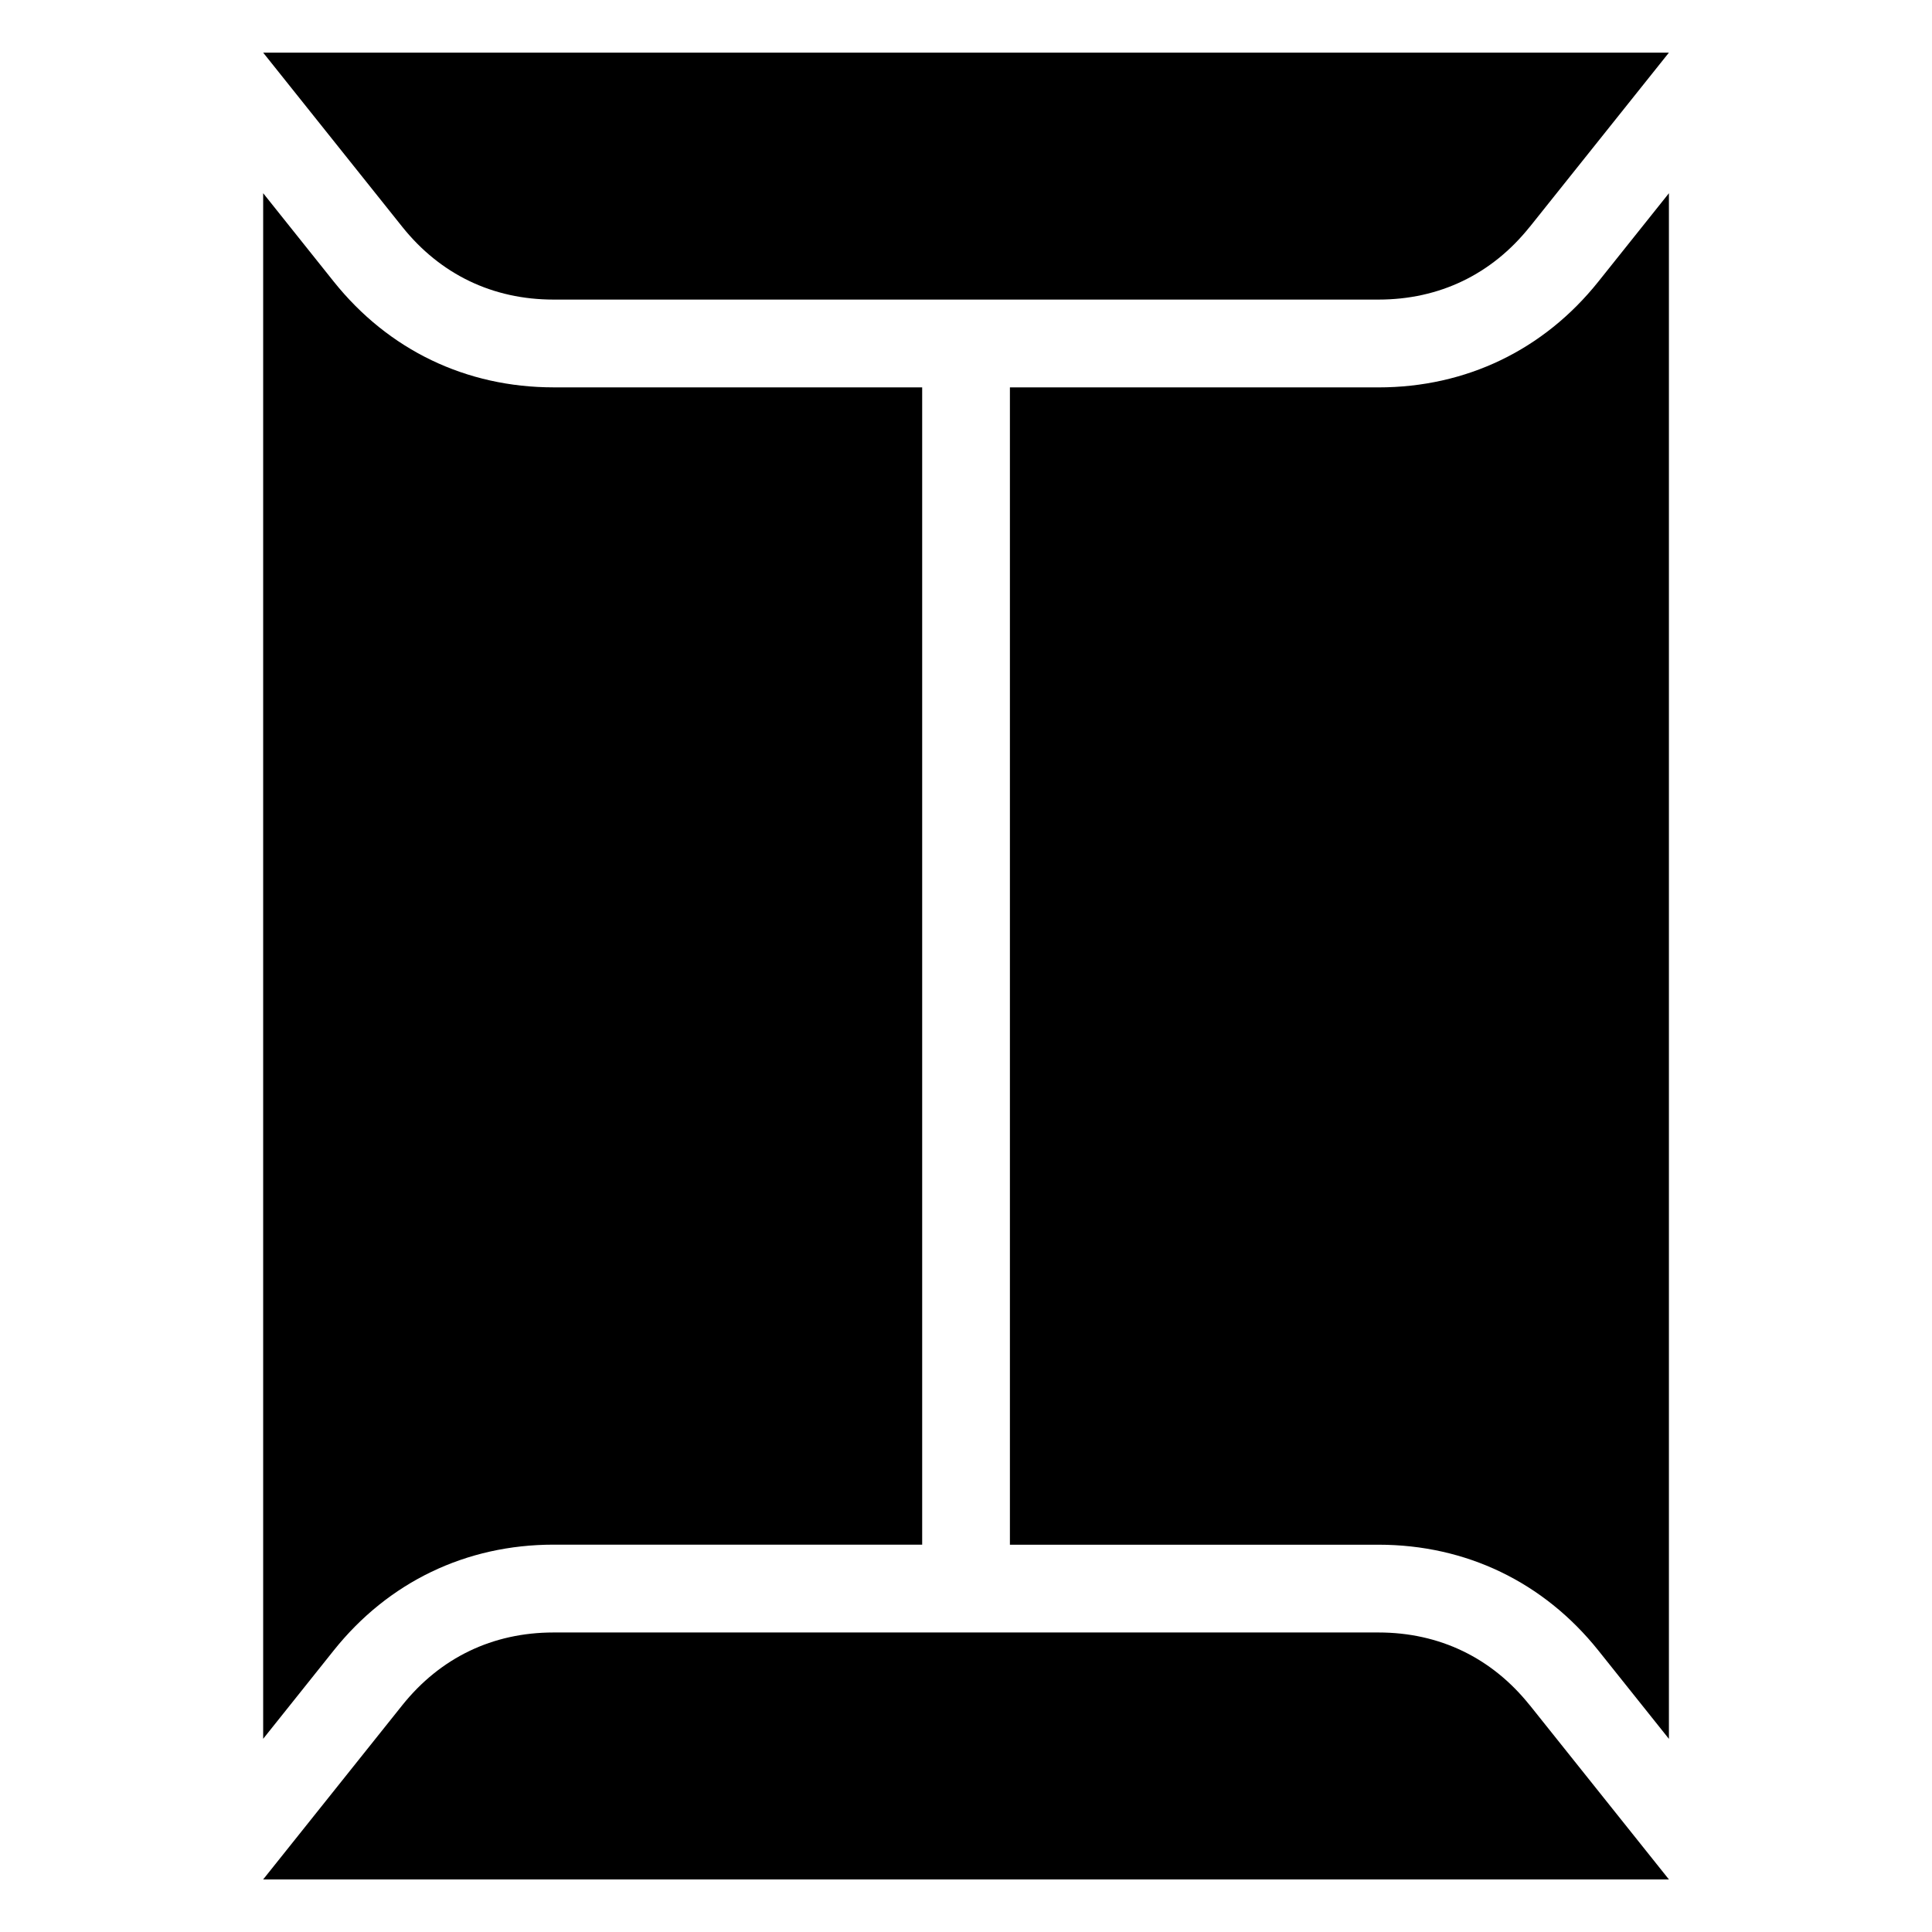 <?xml version="1.0" encoding="UTF-8"?>
<!-- Uploaded to: SVG Repo, www.svgrepo.com, Generator: SVG Repo Mixer Tools -->
<svg fill="#000000" width="800px" height="800px" version="1.1" viewBox="144 144 512 512" xmlns="http://www.w3.org/2000/svg">
 <path d="m586.28 604.81v-409.6l-18.695 23.414c-14.48 18.137-35.066 28.039-58.281 28.039h-97.668v306.7h97.668c23.199 0 43.785 9.898 58.281 28.039l18.695 23.414zm-36.863-8.902 36.863 46.16h-372.54l36.863-46.16c10.082-12.605 23.957-19.285 40.098-19.285h218.6c16.141 0 30.031 6.68 40.098 19.285zm0-391.8 36.863-46.16h-372.54l36.863 46.16c10.082 12.605 23.957 19.285 40.098 19.285h218.6c16.141 0 30.031-6.68 40.098-19.285zm-161.03 42.547h-97.668c-23.199 0-43.785-9.898-58.281-28.039l-18.695-23.414v409.6l18.695-23.414c14.48-18.137 35.066-28.039 58.281-28.039h97.668v-306.7z" fill-rule="evenodd"/>
</svg>